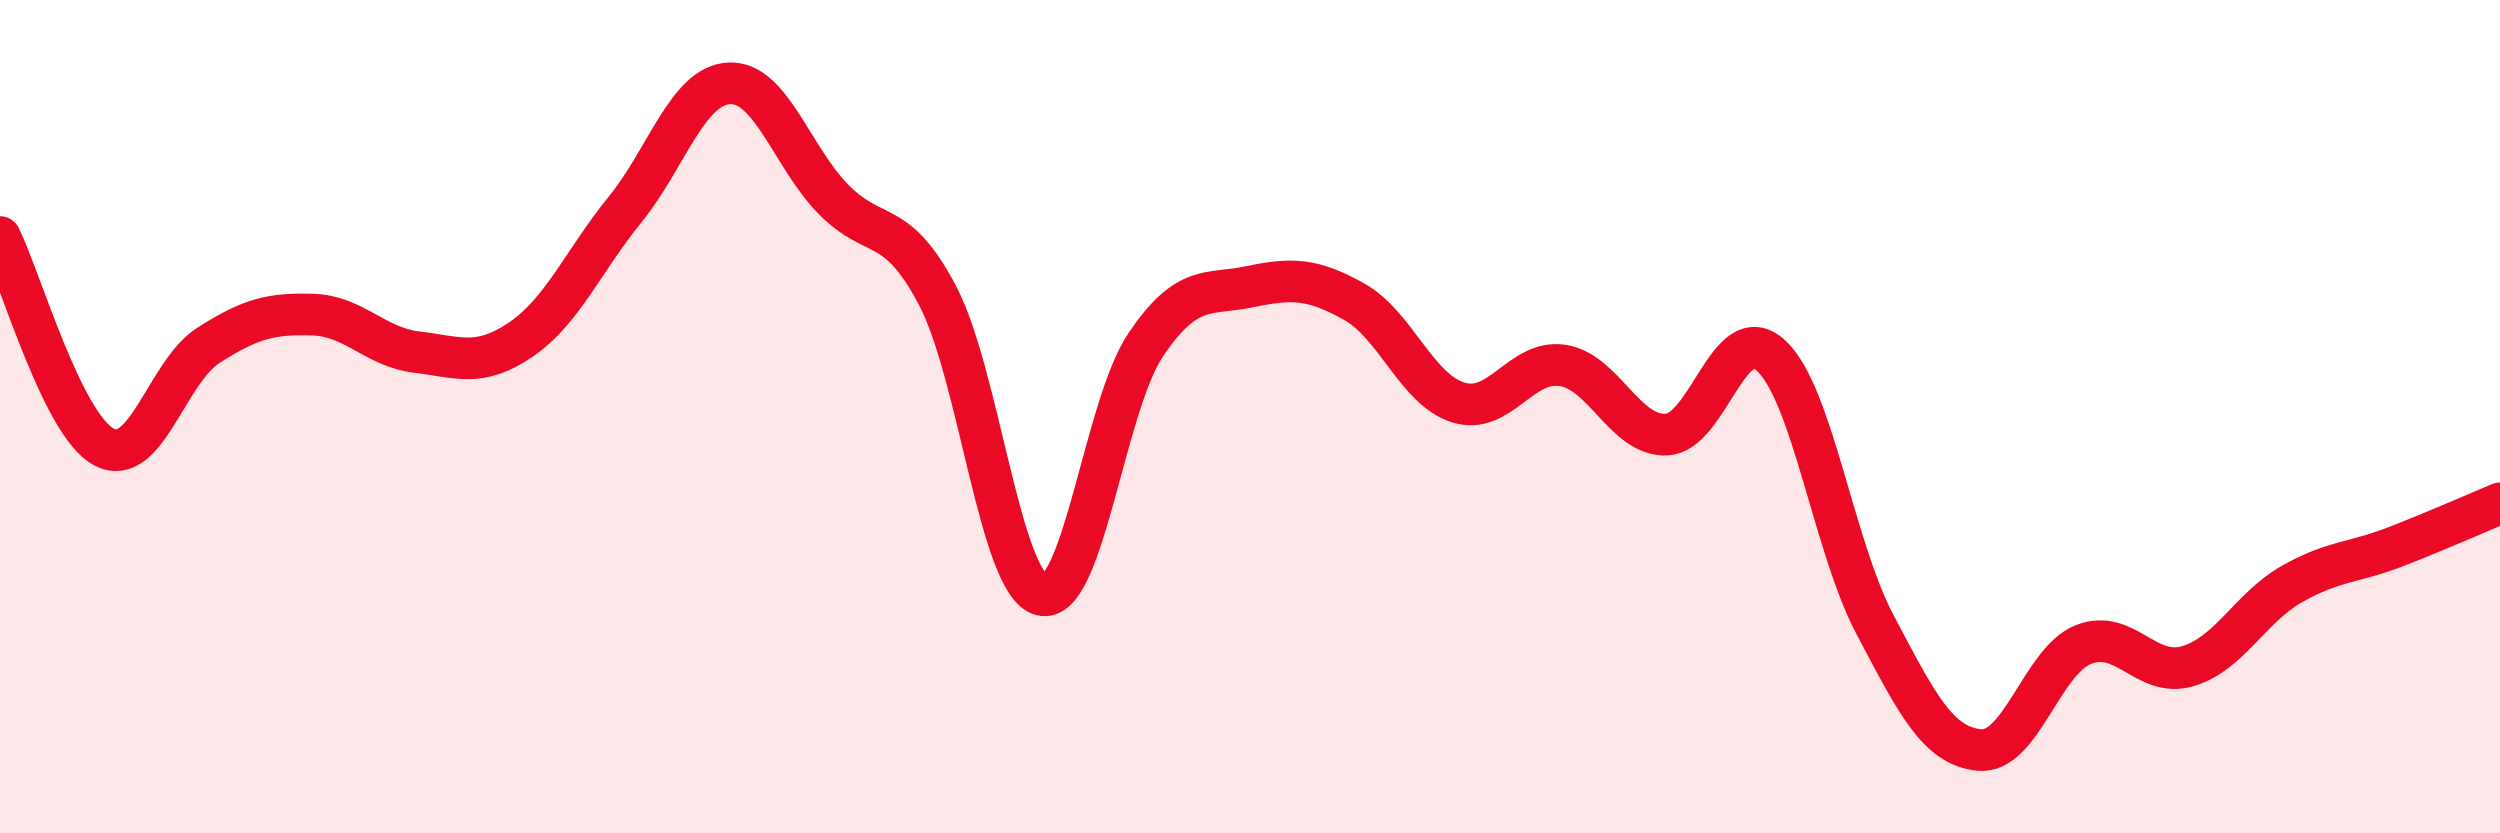 
    <svg width="60" height="20" viewBox="0 0 60 20" xmlns="http://www.w3.org/2000/svg">
      <path
        d="M 0,5.69 C 0.5,6.7 1.5,10.21 2.5,10.73 C 3.5,11.25 4,8.93 5,8.29 C 6,7.65 6.5,7.52 7.5,7.55 C 8.5,7.58 9,8.33 10,8.45 C 11,8.57 11.5,8.83 12.5,8.15 C 13.5,7.47 14,6.26 15,5.03 C 16,3.8 16.5,2.05 17.5,2 C 18.5,1.95 19,3.76 20,4.78 C 21,5.8 21.5,5.19 22.5,7.09 C 23.5,8.99 24,14.04 25,14.28 C 26,14.52 26.5,9.75 27.5,8.27 C 28.5,6.79 29,7.09 30,6.88 C 31,6.67 31.5,6.68 32.5,7.24 C 33.5,7.8 34,9.35 35,9.66 C 36,9.97 36.5,8.62 37.5,8.77 C 38.5,8.92 39,10.48 40,10.43 C 41,10.38 41.5,7.62 42.5,8.53 C 43.5,9.44 44,13.1 45,14.99 C 46,16.88 46.5,17.9 47.5,18 C 48.5,18.1 49,15.87 50,15.47 C 51,15.07 51.5,16.28 52.5,15.99 C 53.5,15.7 54,14.59 55,14.02 C 56,13.45 56.5,13.51 57.5,13.12 C 58.5,12.73 59.5,12.29 60,12.08L60 20L0 20Z"
        fill="#EB0A25"
        opacity="0.1"
        stroke-linecap="round"
        stroke-linejoin="round"
      />
      <path
        d="M 0,5.69 C 0.5,6.7 1.5,10.21 2.5,10.73 C 3.5,11.25 4,8.93 5,8.29 C 6,7.65 6.5,7.52 7.5,7.55 C 8.5,7.58 9,8.33 10,8.45 C 11,8.57 11.5,8.83 12.5,8.15 C 13.5,7.47 14,6.26 15,5.03 C 16,3.8 16.5,2.05 17.5,2 C 18.5,1.95 19,3.76 20,4.78 C 21,5.8 21.5,5.19 22.5,7.09 C 23.5,8.99 24,14.04 25,14.28 C 26,14.52 26.5,9.75 27.5,8.27 C 28.5,6.79 29,7.09 30,6.88 C 31,6.67 31.5,6.68 32.5,7.24 C 33.5,7.8 34,9.35 35,9.66 C 36,9.97 36.5,8.62 37.5,8.77 C 38.5,8.92 39,10.48 40,10.43 C 41,10.38 41.5,7.62 42.5,8.53 C 43.5,9.44 44,13.1 45,14.99 C 46,16.88 46.5,17.9 47.5,18 C 48.5,18.1 49,15.87 50,15.47 C 51,15.07 51.5,16.28 52.5,15.99 C 53.5,15.7 54,14.59 55,14.02 C 56,13.45 56.5,13.51 57.5,13.12 C 58.5,12.73 59.5,12.29 60,12.08"
        stroke="#EB0A25"
        stroke-width="1"
        fill="none"
        stroke-linecap="round"
        stroke-linejoin="round"
      />
    </svg>
  
